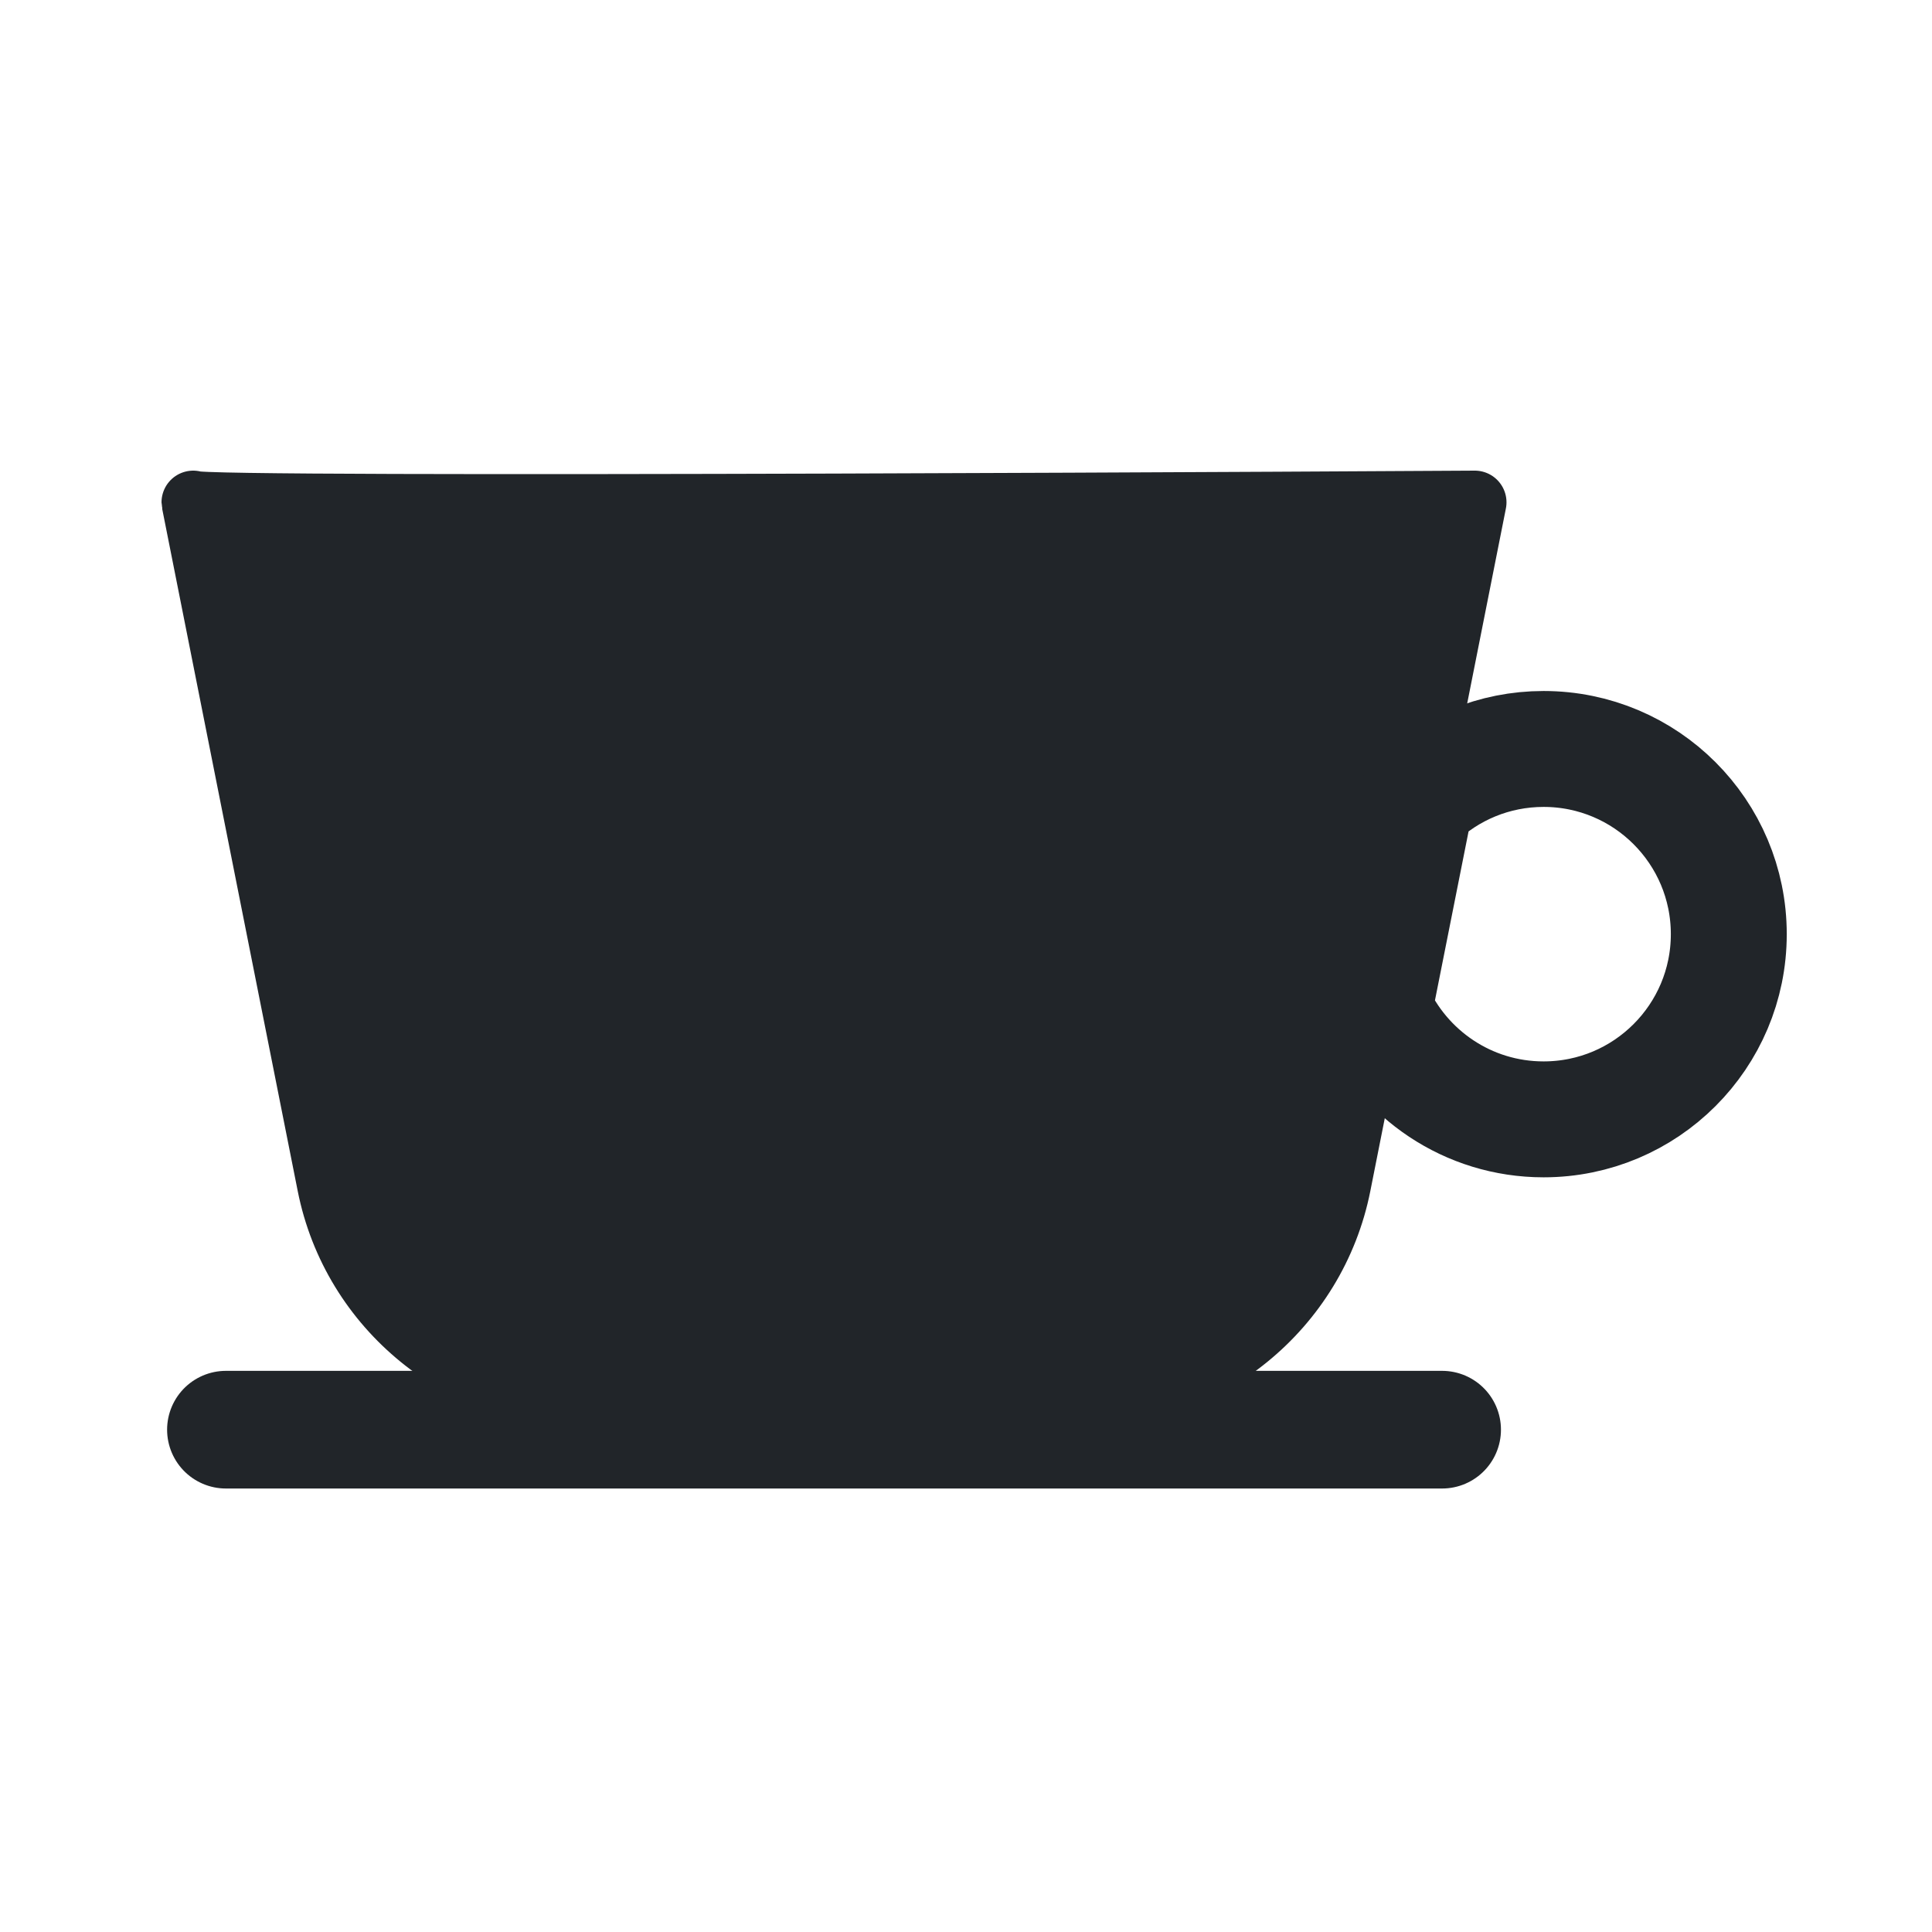 <svg xmlns="http://www.w3.org/2000/svg" fill="none" viewBox="0 0 50 50" height="50" width="50">
<path stroke-linejoin="round" stroke-linecap="round" stroke-width="1.64" stroke="#212529" fill="#212529" d="M5 13L8.509 30.663C9.143 33.86 11.974 36.163 15.264 36.163H27.905C31.194 36.163 34.026 33.86 34.66 30.663L34.858 29.666L35.476 26.552L36.713 20.332L37.331 17.216L38.168 13C38.168 13 5 13.203 5 13Z"></path>
<path stroke-linejoin="round" stroke-linecap="round" stroke-width="3" stroke="#212529" d="M39.948 19.383C38.663 19.383 37.497 19.889 36.637 20.712L35.563 26.112C36.308 27.795 37.99 28.969 39.948 28.969C42.595 28.969 44.741 26.823 44.741 24.176C44.741 21.529 42.595 19.383 39.948 19.383Z"></path>
<path stroke-linejoin="round" stroke-linecap="round" stroke-width="3.045" stroke="#212529" d="M5.847 37H37.322"></path>
</svg>
